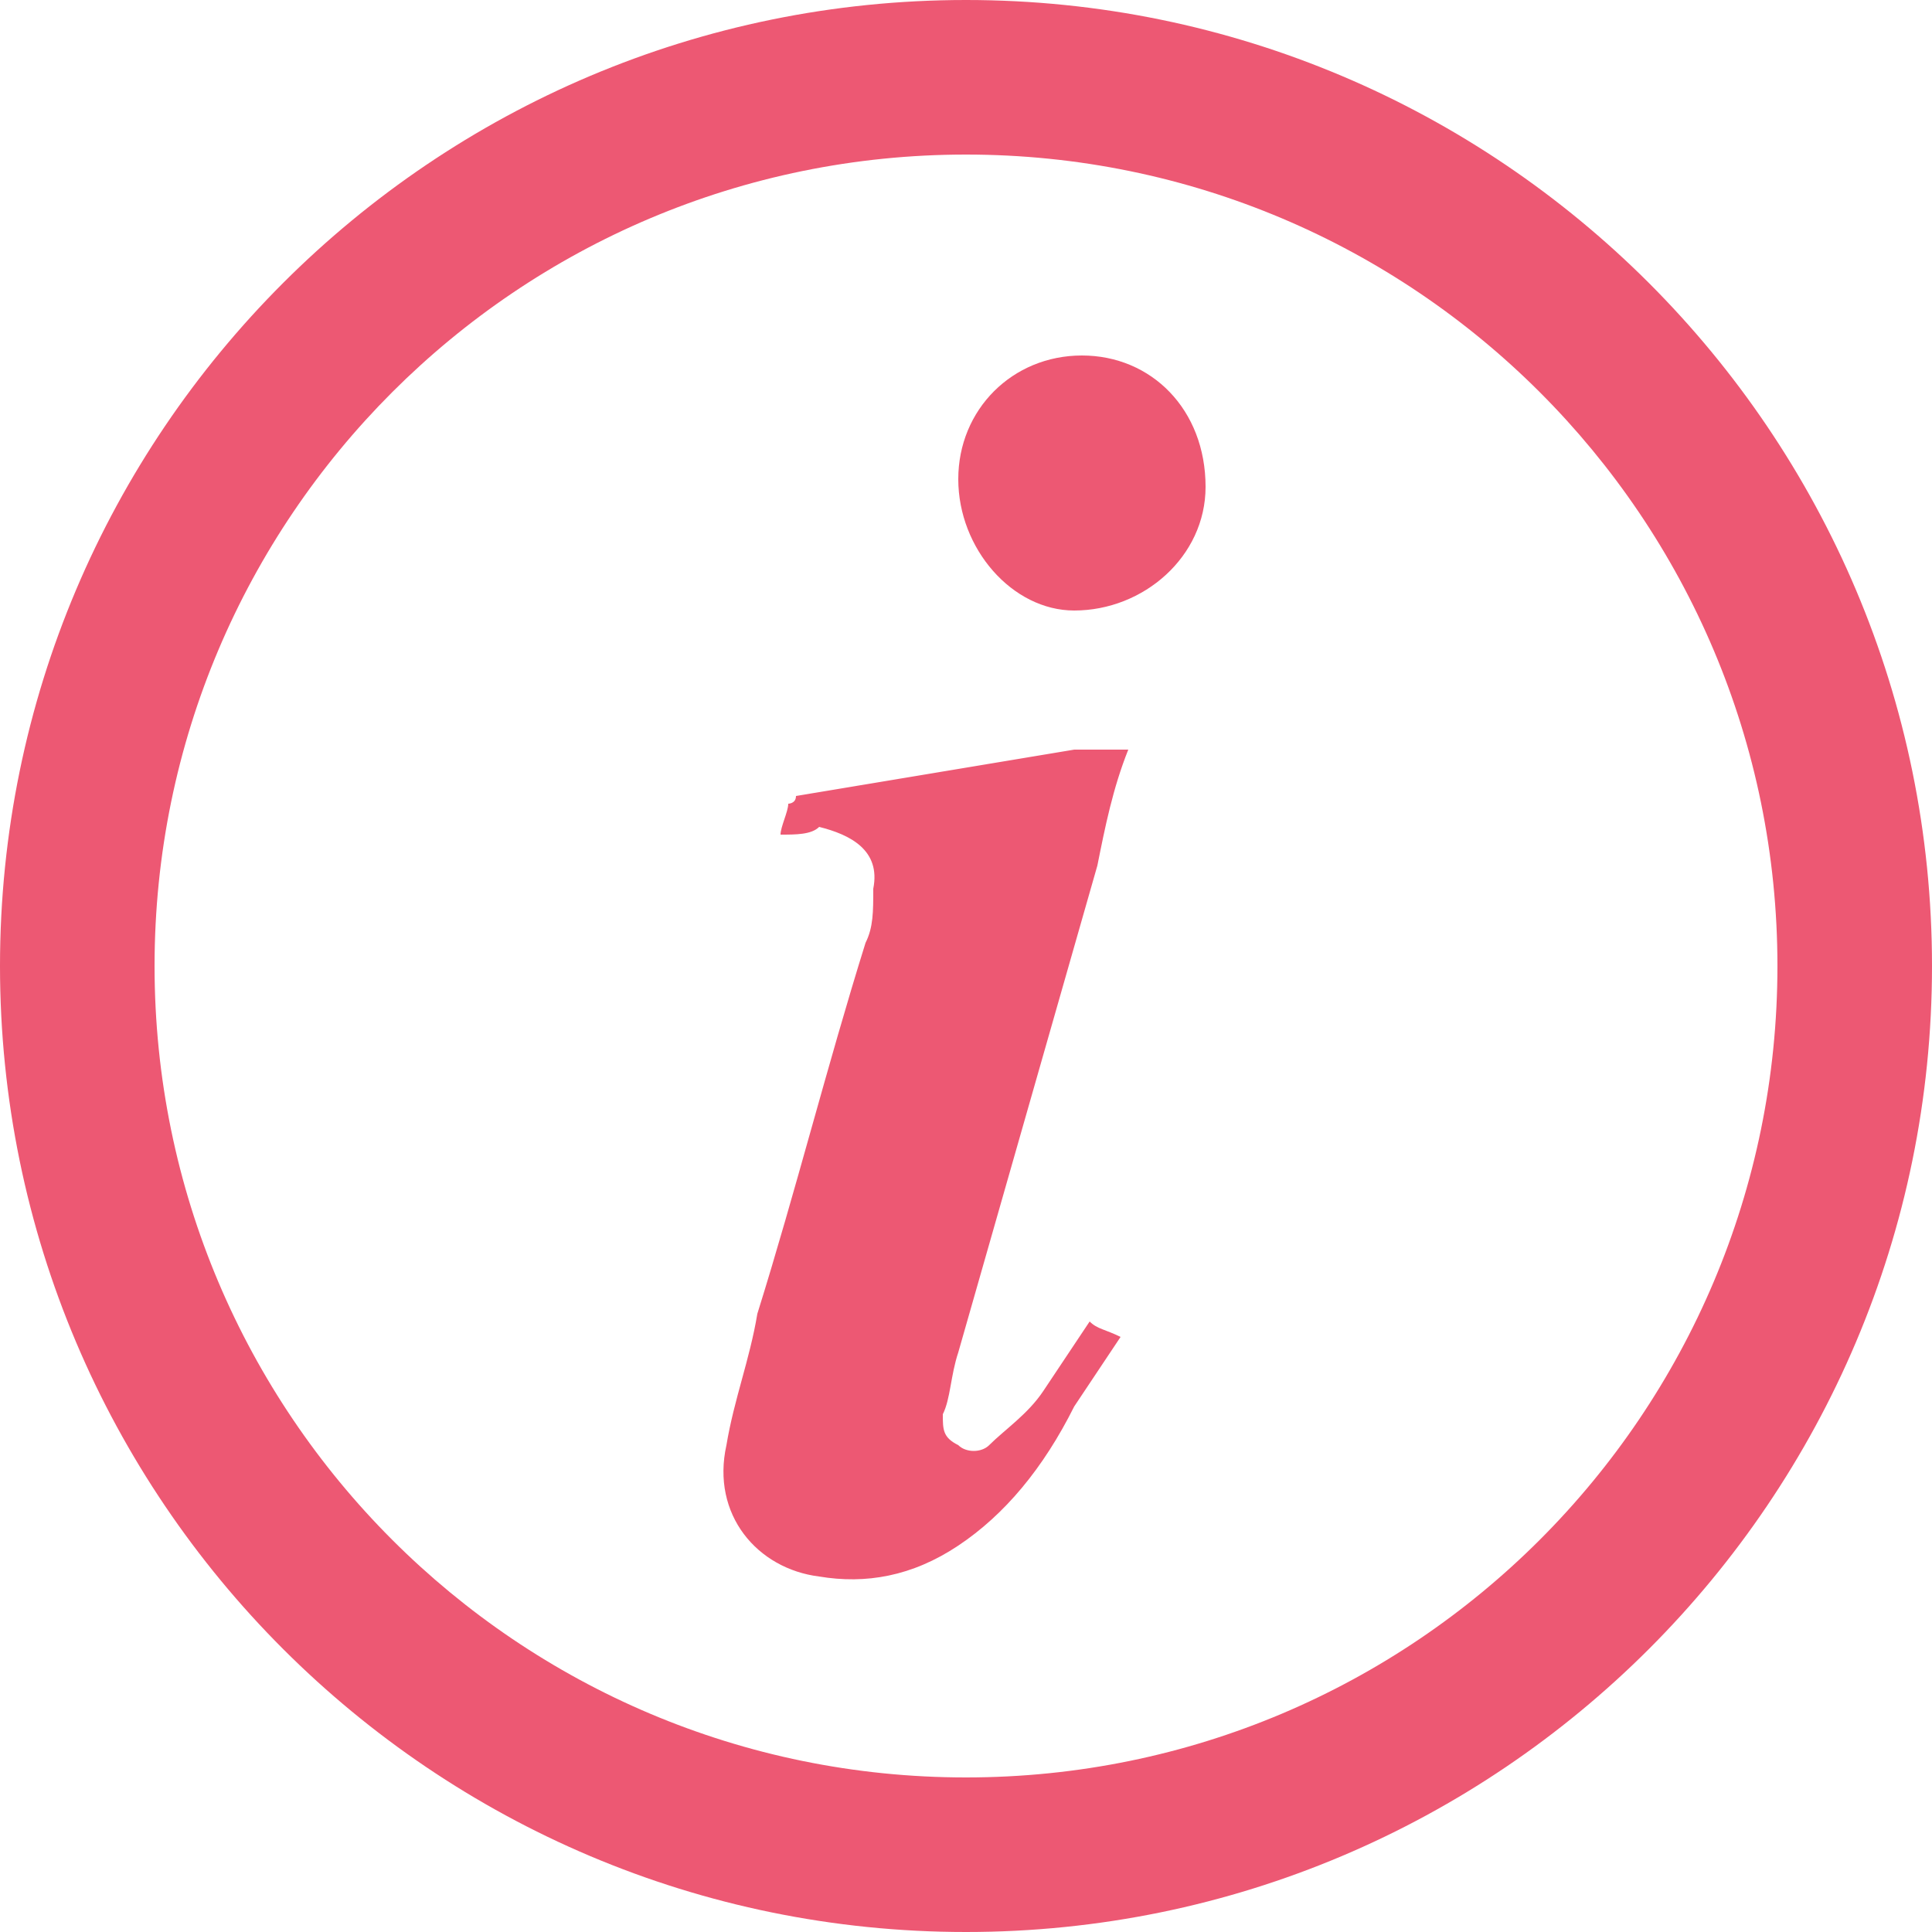 <?xml version="1.0" encoding="utf-8"?>
<!-- Generator: Adobe Illustrator 23.0.3, SVG Export Plug-In . SVG Version: 6.00 Build 0)  -->
<svg version="1.1" id="Layer_1" xmlns="http://www.w3.org/2000/svg" xmlns:xlink="http://www.w3.org/1999/xlink" x="0px" y="0px"
	 viewBox="0 0 25 25" style="enable-background:new 0 0 25 25;" xml:space="preserve">
<style type="text/css">
	.st0{fill:#ED5873;}
	.st1{fill:#A4A4A4;}
</style>
<g>
	<g>
		<path class="st0" d="M10.1,10.8c0-0.1,0.1-0.3,0.1-0.4c0,0,0.1,0,0.1-0.1c1.2-0.2,2.4-0.4,3.6-0.6c0.2,0,0.5,0,0.7,0
			c-0.2,0.5-0.3,1-0.4,1.5c-0.6,2.1-1.2,4.2-1.8,6.3c-0.1,0.3-0.1,0.6-0.2,0.8c0,0.2,0,0.3,0.2,0.4c0.1,0.1,0.3,0.1,0.4,0
			c0.2-0.2,0.5-0.4,0.7-0.7c0.2-0.3,0.4-0.6,0.6-0.9c0.1,0.1,0.2,0.1,0.4,0.2c-0.2,0.3-0.4,0.6-0.6,0.9C13.5,19,13,19.6,12.4,20
			c-0.6,0.4-1.2,0.5-1.8,0.4c-0.8-0.1-1.4-0.8-1.2-1.7c0.1-0.6,0.3-1.1,0.4-1.7c0.5-1.6,0.9-3.2,1.4-4.8c0.1-0.2,0.1-0.4,0.1-0.7
			c0.1-0.5-0.3-0.7-0.7-0.8C10.5,10.8,10.3,10.8,10.1,10.8z"/>
		<path class="st0" d="M12.4,6.2c0-0.9,0.7-1.6,1.6-1.6c0.9,0,1.6,0.7,1.6,1.7c0,0.9-0.8,1.6-1.7,1.6C13.1,7.9,12.4,7.1,12.4,6.2z"
			/>
	</g>
	<path class="st0" d="M12.5,0C5.6,0,0,5.6,0,12.5C0,19.4,5.6,25,12.5,25C19.4,25,25,19.4,25,12.5C25,5.6,19.4,0,12.5,0z M12.5,23
		C6.7,23,2,18.3,2,12.5C2,6.7,6.7,2,12.5,2C18.3,2,23,6.7,23,12.5C23,18.3,18.3,23,12.5,23z"/>
</g>
</svg>
